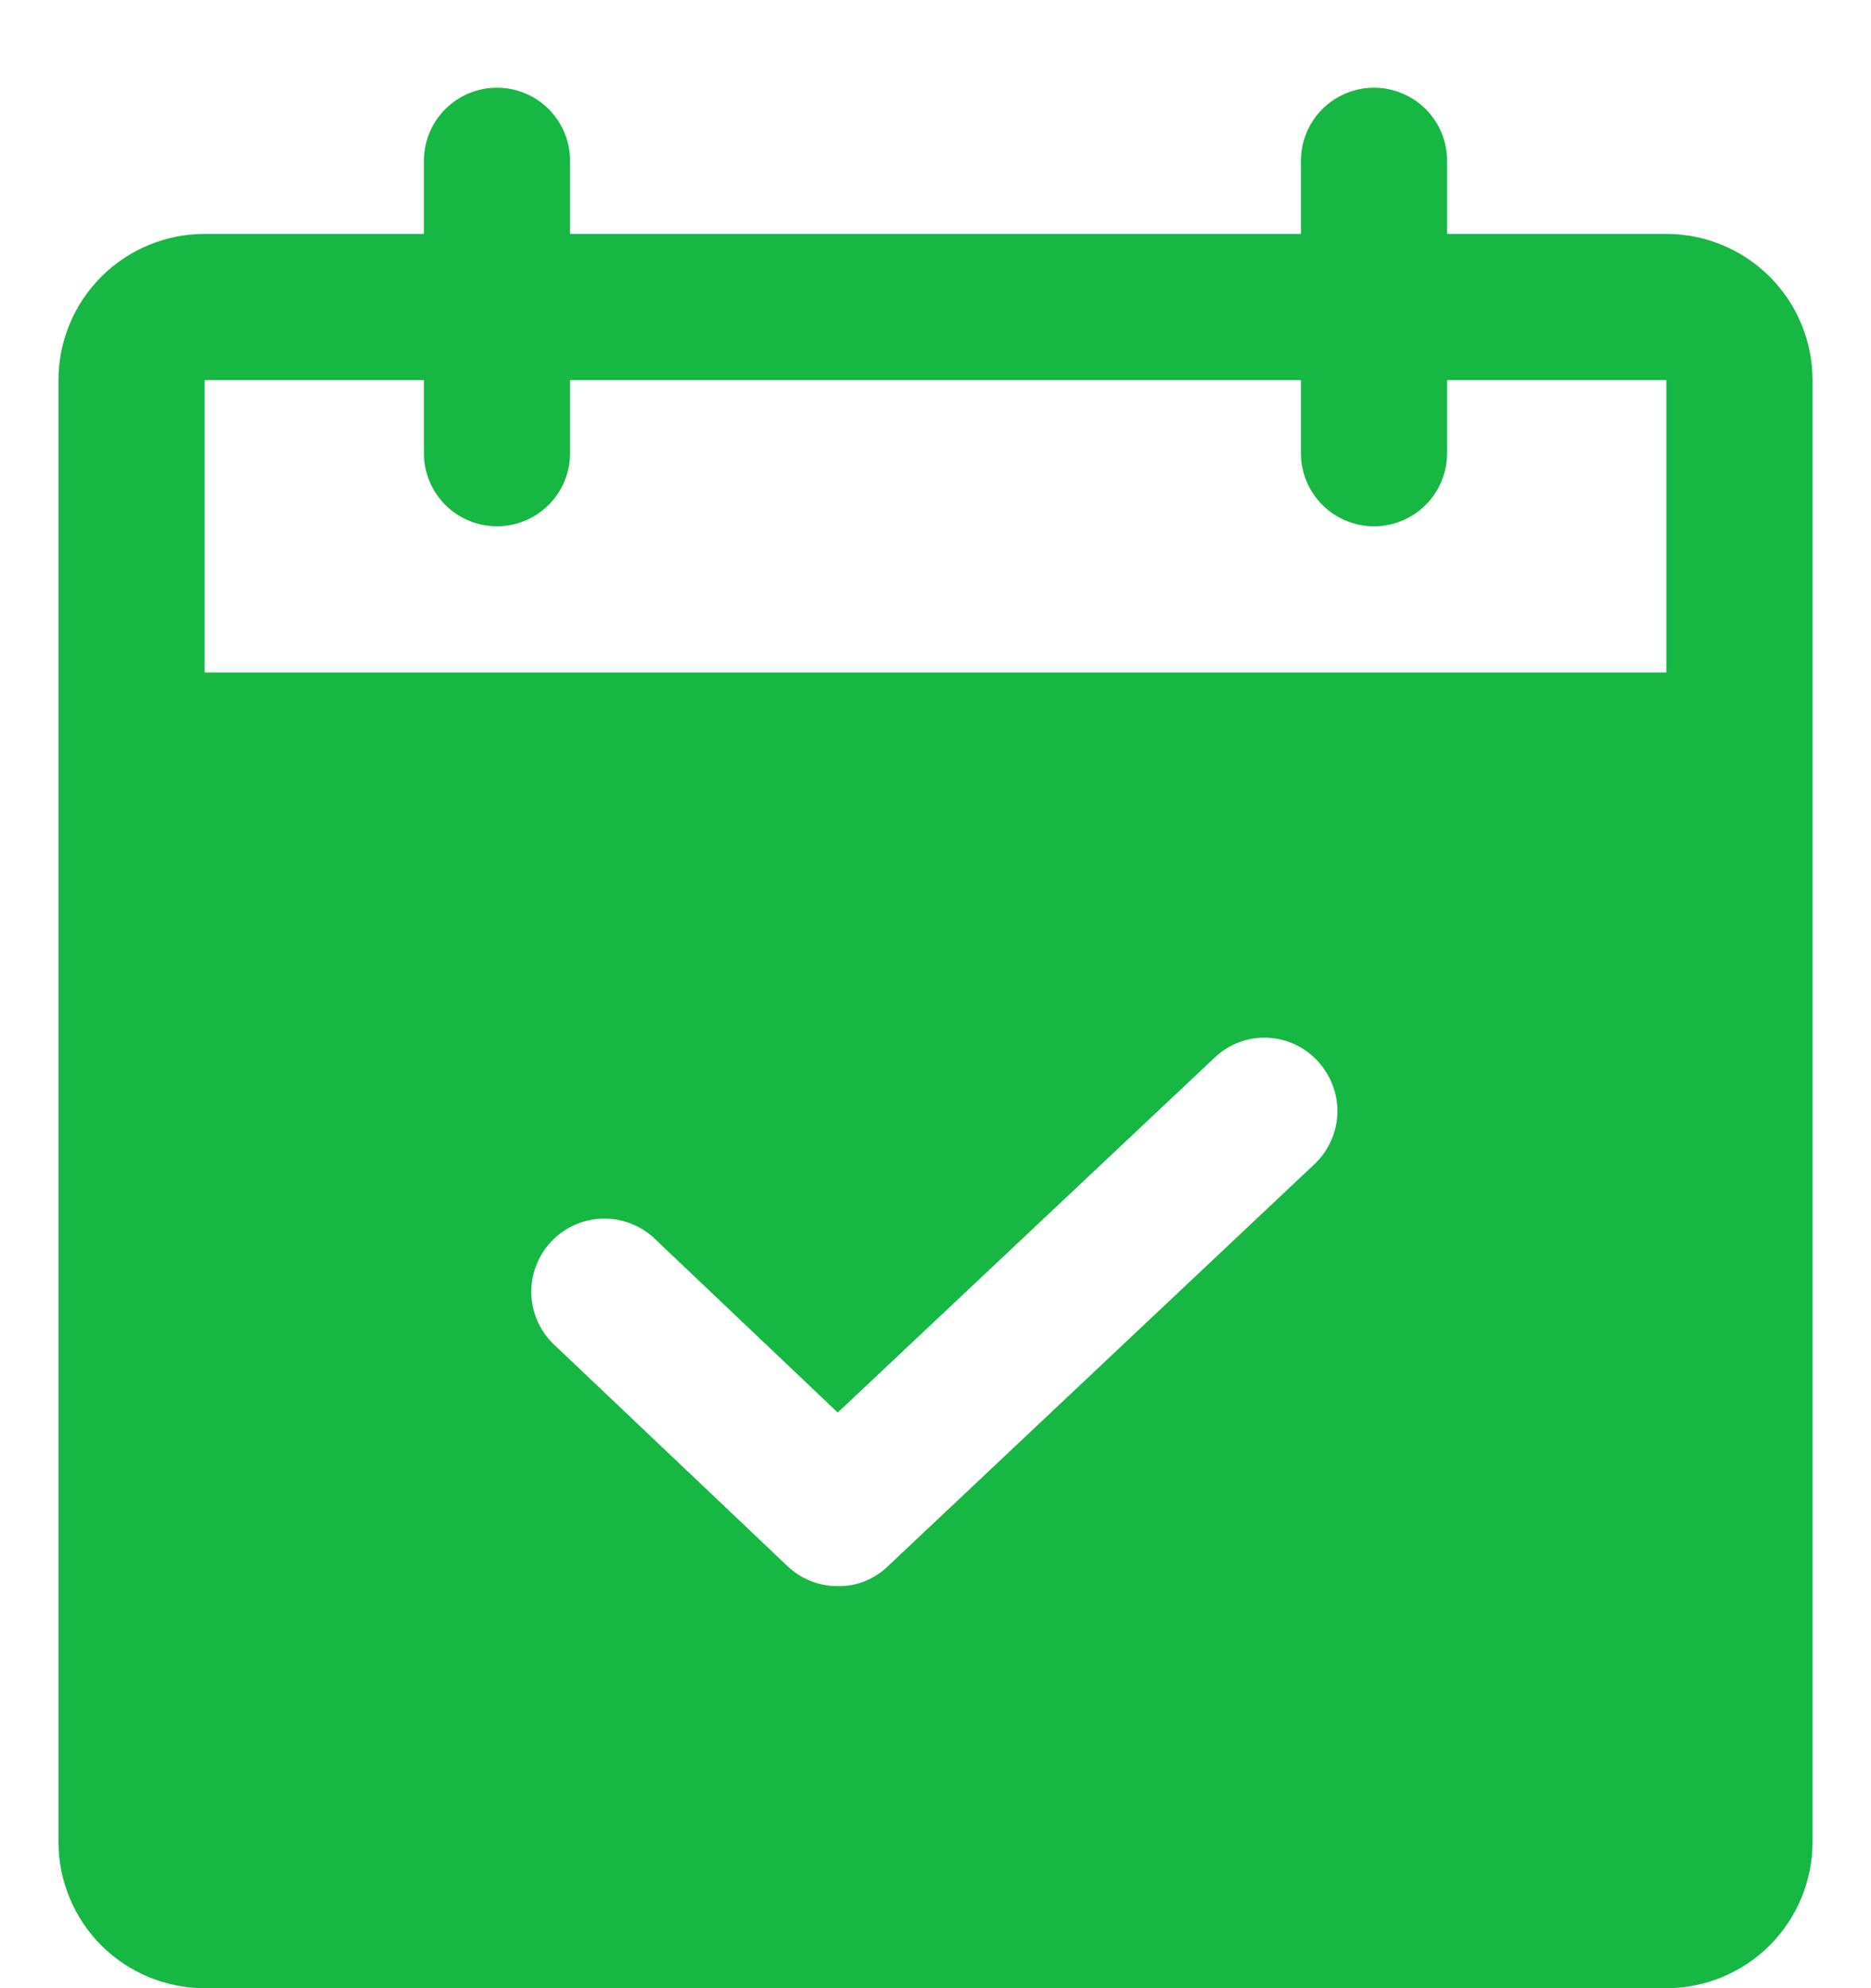 <svg width="16" height="17" viewBox="0 0 16 17" fill="none" xmlns="http://www.w3.org/2000/svg">
<g clip-path="url(#clip0_3388_356)">
<path d="M14.25 2H12.375V1.375C12.375 1.209 12.309 1.05 12.192 0.933C12.075 0.816 11.916 0.75 11.75 0.75C11.584 0.75 11.425 0.816 11.308 0.933C11.191 1.05 11.125 1.209 11.125 1.375V2H4.875V1.375C4.875 1.209 4.809 1.05 4.692 0.933C4.575 0.816 4.416 0.75 4.25 0.75C4.084 0.75 3.925 0.816 3.808 0.933C3.691 1.05 3.625 1.209 3.625 1.375V2H1.75C1.418 2 1.101 2.132 0.866 2.366C0.632 2.601 0.5 2.918 0.5 3.25V15.75C0.5 16.081 0.632 16.399 0.866 16.634C1.101 16.868 1.418 17 1.75 17H14.25C14.582 17 14.899 16.868 15.134 16.634C15.368 16.399 15.5 16.081 15.5 15.75V3.25C15.5 2.918 15.368 2.601 15.134 2.366C14.899 2.132 14.582 2 14.25 2ZM11.242 9.953L7.594 13.391C7.537 13.446 7.47 13.49 7.396 13.52C7.322 13.549 7.244 13.564 7.164 13.562C7.004 13.563 6.85 13.502 6.734 13.391L4.758 11.516C4.694 11.46 4.643 11.393 4.606 11.317C4.569 11.241 4.548 11.158 4.544 11.074C4.54 10.99 4.553 10.906 4.583 10.827C4.612 10.748 4.657 10.676 4.715 10.615C4.773 10.553 4.843 10.505 4.92 10.471C4.997 10.438 5.081 10.42 5.165 10.42C5.249 10.419 5.333 10.436 5.41 10.468C5.488 10.501 5.559 10.549 5.617 10.609L7.164 12.078L10.383 9.047C10.442 8.99 10.512 8.945 10.588 8.915C10.665 8.885 10.747 8.87 10.829 8.873C10.911 8.875 10.992 8.893 11.067 8.927C11.142 8.961 11.21 9.01 11.266 9.07C11.379 9.191 11.441 9.351 11.437 9.517C11.432 9.682 11.362 9.839 11.242 9.953ZM14.25 5.75H1.75V3.25H3.625V3.875C3.625 4.041 3.691 4.2 3.808 4.317C3.925 4.434 4.084 4.5 4.25 4.5C4.416 4.5 4.575 4.434 4.692 4.317C4.809 4.2 4.875 4.041 4.875 3.875V3.25H11.125V3.875C11.125 4.041 11.191 4.2 11.308 4.317C11.425 4.434 11.584 4.5 11.75 4.5C11.916 4.5 12.075 4.434 12.192 4.317C12.309 4.2 12.375 4.041 12.375 3.875V3.25H14.25V5.75Z" fill="#16B743"/>
</g>
<defs>
<clipPath id="clip0_3388_356">
<rect width="16" height="17" fill="white"/>
</clipPath>
</defs>
</svg>
